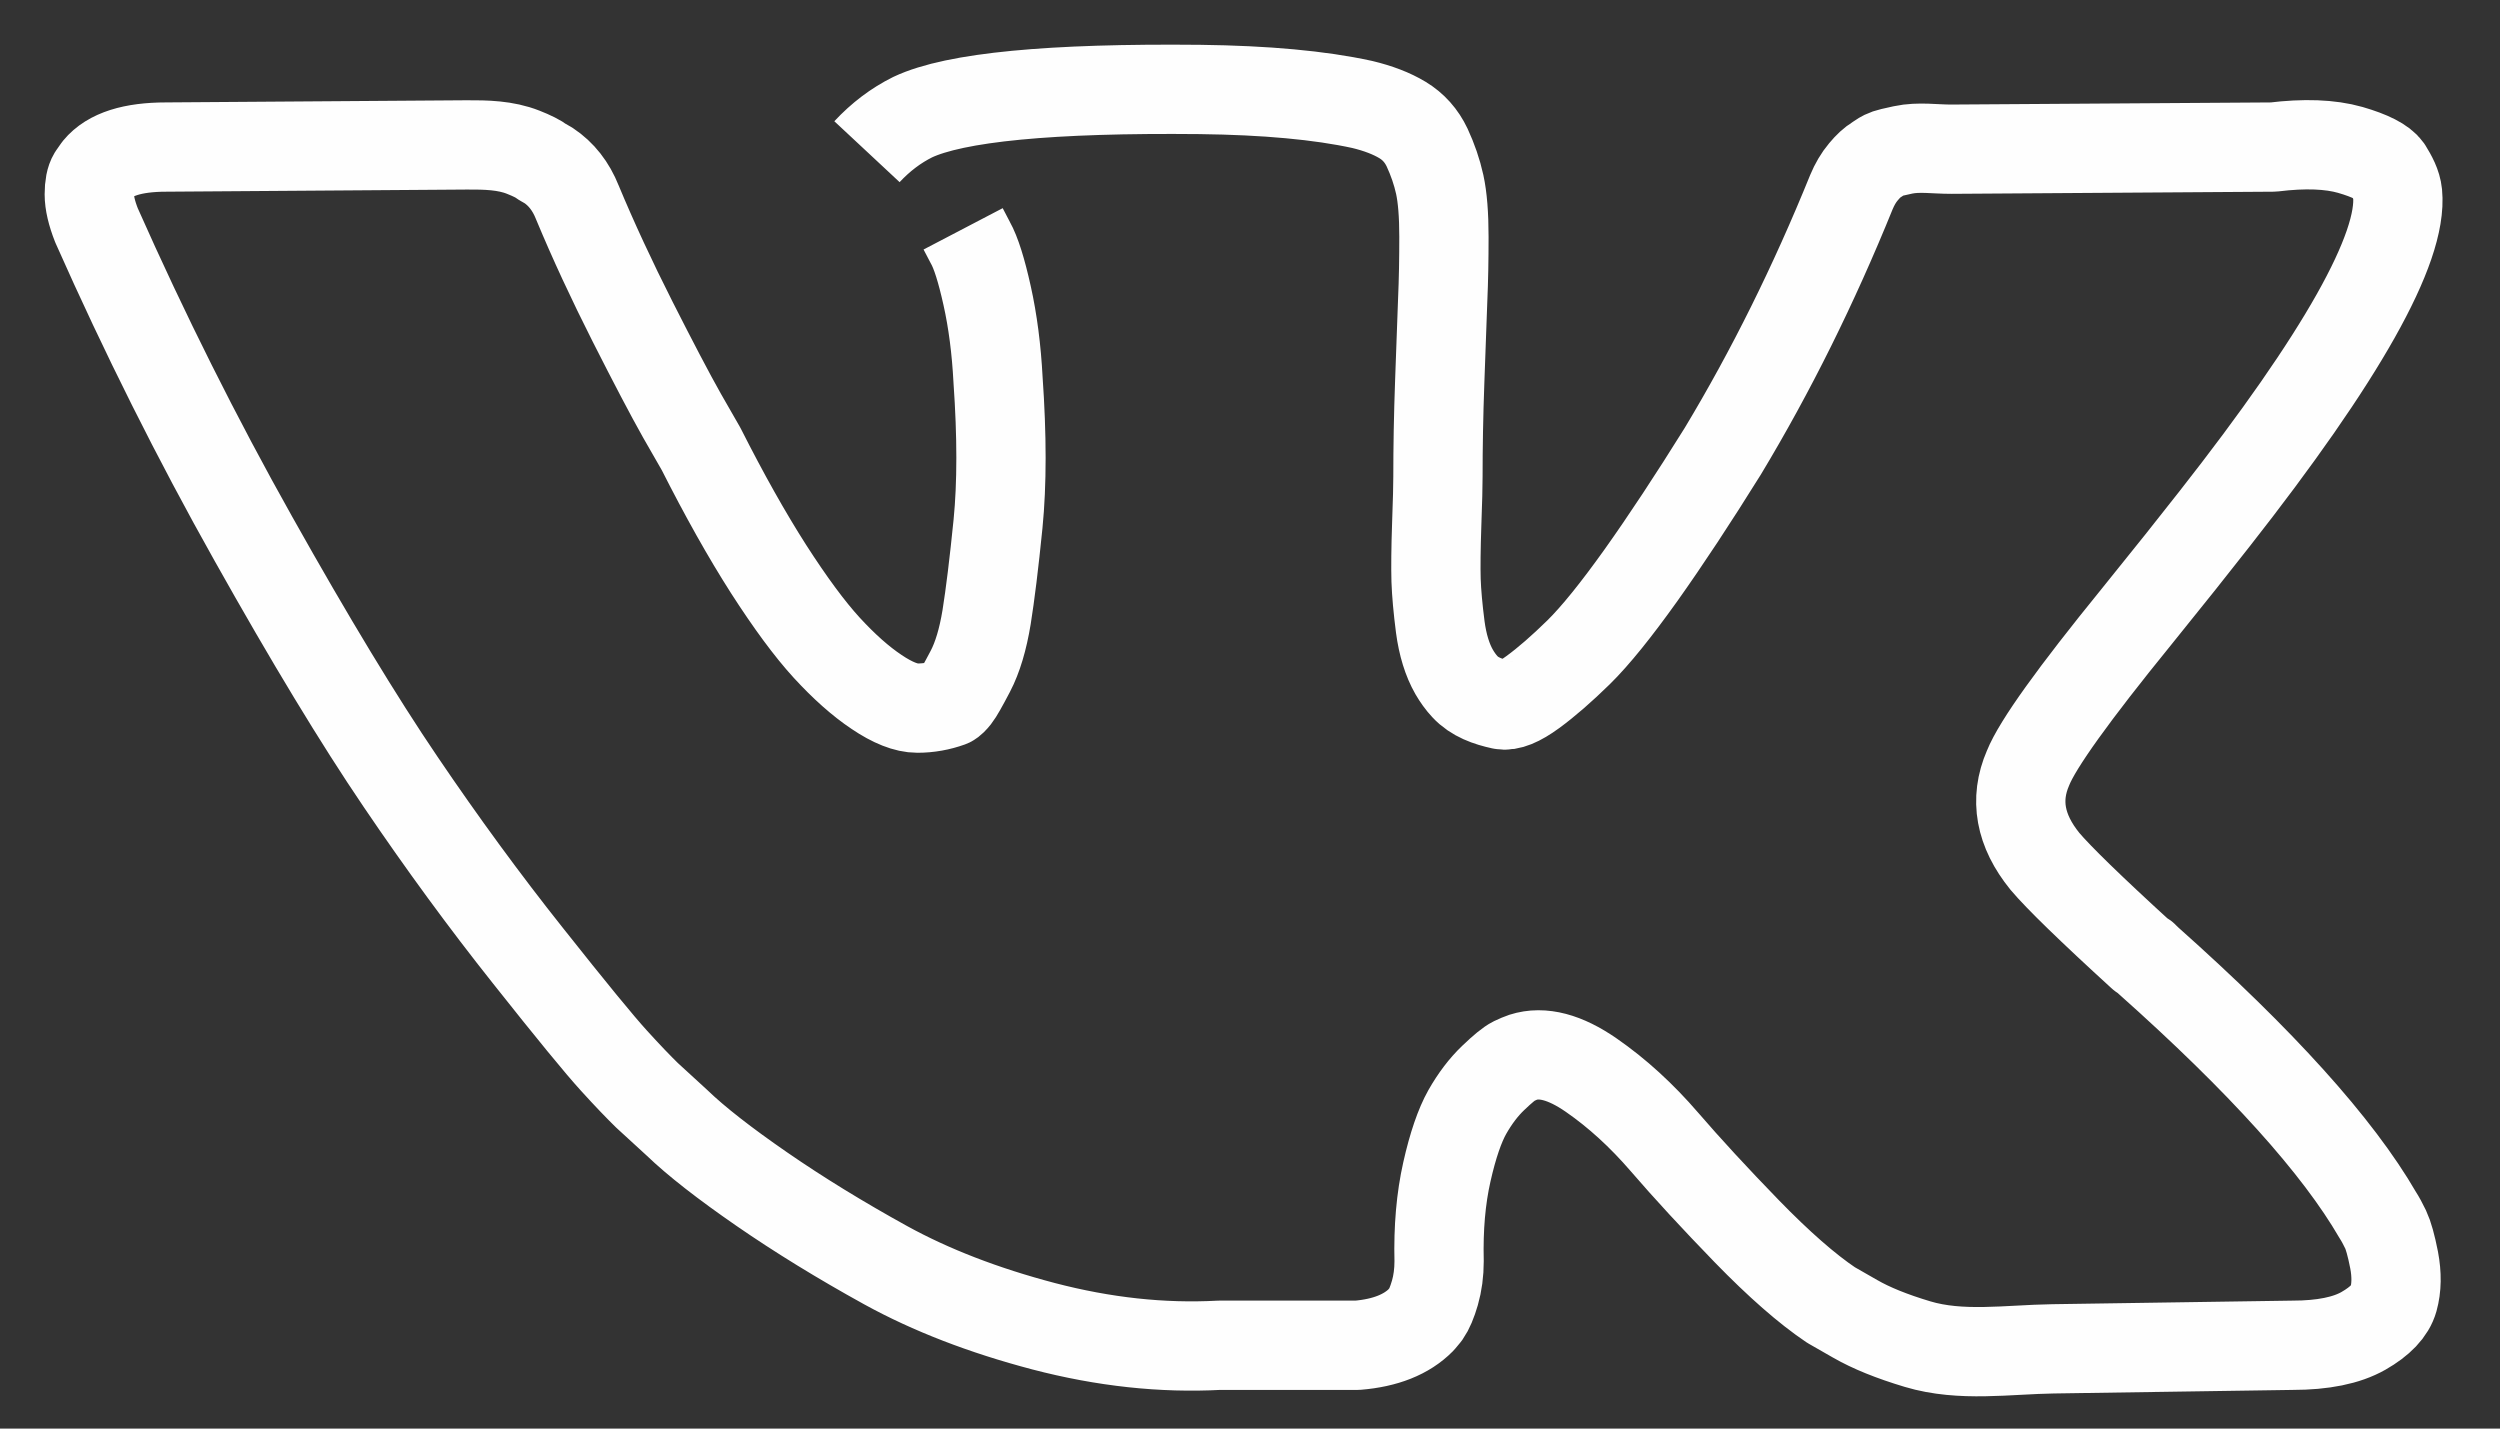 <svg width="28" height="16" viewBox="0 0 28 16" fill="none" xmlns="http://www.w3.org/2000/svg">
<rect x="0" y="0" width="28" height="16" fill="#333333" stroke="none"/>
<path d="M9.71 1.699C9.863 1.535 10.033 1.406 10.222 1.312C10.697 1.088 11.77 0.985 13.439 1.002C14.175 1.011 14.781 1.066 15.257 1.17C15.436 1.213 15.587 1.271 15.708 1.344C15.829 1.417 15.921 1.52 15.984 1.653C16.046 1.787 16.094 1.925 16.125 2.066C16.156 2.208 16.172 2.404 16.172 2.654C16.172 2.903 16.168 3.14 16.158 3.363C16.149 3.587 16.138 3.89 16.125 4.273C16.111 4.656 16.105 5.011 16.105 5.338C16.105 5.432 16.101 5.613 16.091 5.88C16.082 6.146 16.08 6.353 16.084 6.499C16.089 6.645 16.105 6.819 16.131 7.022C16.158 7.224 16.21 7.392 16.286 7.525C16.322 7.587 16.362 7.643 16.408 7.692C16.514 7.807 16.666 7.86 16.818 7.893V7.893C16.899 7.91 17.015 7.863 17.168 7.751C17.321 7.639 17.491 7.491 17.68 7.306C17.868 7.121 18.101 6.832 18.38 6.441C18.658 6.05 18.963 5.587 19.295 5.054C19.834 4.159 20.314 3.192 20.736 2.151C20.772 2.065 20.816 1.989 20.87 1.925C20.924 1.86 20.973 1.815 21.018 1.789L21.045 1.77C21.063 1.757 21.082 1.746 21.102 1.736V1.736C21.127 1.724 21.153 1.715 21.18 1.709C21.209 1.703 21.254 1.693 21.314 1.679V1.679C21.49 1.641 21.676 1.672 21.856 1.671L25.461 1.647C25.811 1.604 26.098 1.615 26.323 1.679C26.547 1.744 26.686 1.815 26.74 1.892V1.892C26.793 1.978 26.843 2.068 26.853 2.168C26.912 2.78 26.228 3.996 24.8 5.815C24.585 6.09 24.294 6.456 23.925 6.912C23.226 7.772 22.821 8.335 22.714 8.602C22.561 8.955 22.624 9.303 22.903 9.647C23.055 9.827 23.416 10.179 23.988 10.701C23.991 10.704 23.995 10.706 24 10.706V10.706C24.004 10.706 24.008 10.707 24.012 10.71L24.02 10.719L24.033 10.731L24.06 10.757C25.326 11.884 26.183 12.835 26.631 13.609C26.659 13.652 26.688 13.706 26.719 13.77C26.75 13.835 26.782 13.949 26.814 14.112C26.845 14.276 26.843 14.422 26.807 14.551C26.771 14.68 26.659 14.798 26.47 14.906C26.282 15.013 26.017 15.067 25.676 15.067L22.994 15.107C22.485 15.115 21.963 15.2 21.476 15.054V15.054C21.189 14.968 20.956 14.874 20.776 14.77L20.507 14.616C20.238 14.435 19.924 14.16 19.564 13.79C19.205 13.42 18.898 13.087 18.642 12.79C18.386 12.493 18.113 12.243 17.821 12.041C17.529 11.839 17.276 11.772 17.06 11.841C17.033 11.85 16.997 11.865 16.953 11.886C16.908 11.908 16.831 11.97 16.724 12.073C16.616 12.176 16.52 12.303 16.434 12.454C16.349 12.605 16.272 12.828 16.205 13.125C16.138 13.422 16.109 13.755 16.118 14.125C16.118 14.254 16.102 14.372 16.071 14.48C16.04 14.587 16.006 14.667 15.97 14.718L15.916 14.783C15.755 14.946 15.517 15.041 15.203 15.067H13.655C13.017 15.101 12.362 15.03 11.689 14.854C11.016 14.677 10.426 14.449 9.919 14.17C9.412 13.89 8.949 13.606 8.532 13.318C8.115 13.03 7.798 12.783 7.583 12.576L7.246 12.267C7.157 12.18 7.033 12.052 6.876 11.879C6.719 11.707 6.398 11.316 5.914 10.705C5.429 10.095 4.953 9.445 4.487 8.757C4.02 8.069 3.47 7.161 2.838 6.034C2.205 4.907 1.619 3.737 1.081 2.524C1.027 2.387 1 2.27 1 2.176C1 2.081 1.014 2.012 1.04 1.969L1.094 1.892C1.229 1.728 1.485 1.647 1.862 1.647L5.229 1.623C5.443 1.622 5.661 1.626 5.86 1.705V1.705C5.959 1.744 6.031 1.78 6.075 1.814L6.143 1.853C6.286 1.948 6.394 2.085 6.466 2.266C6.645 2.696 6.852 3.141 7.085 3.602C7.318 4.062 7.502 4.413 7.637 4.653L7.852 5.028C8.113 5.544 8.364 5.991 8.606 6.37C8.849 6.748 9.066 7.043 9.259 7.254C9.452 7.464 9.638 7.63 9.818 7.75C9.997 7.871 10.15 7.931 10.275 7.931C10.401 7.931 10.522 7.909 10.639 7.867C10.657 7.858 10.679 7.836 10.706 7.802C10.733 7.768 10.787 7.673 10.868 7.518C10.949 7.363 11.009 7.161 11.05 6.912C11.09 6.662 11.133 6.314 11.178 5.866C11.222 5.419 11.222 4.882 11.178 4.253C11.16 3.909 11.119 3.595 11.056 3.312C10.993 3.028 10.931 2.83 10.868 2.718L10.787 2.563" stroke="#FEFEFE" stroke-linejoin="round"/>
</svg>
